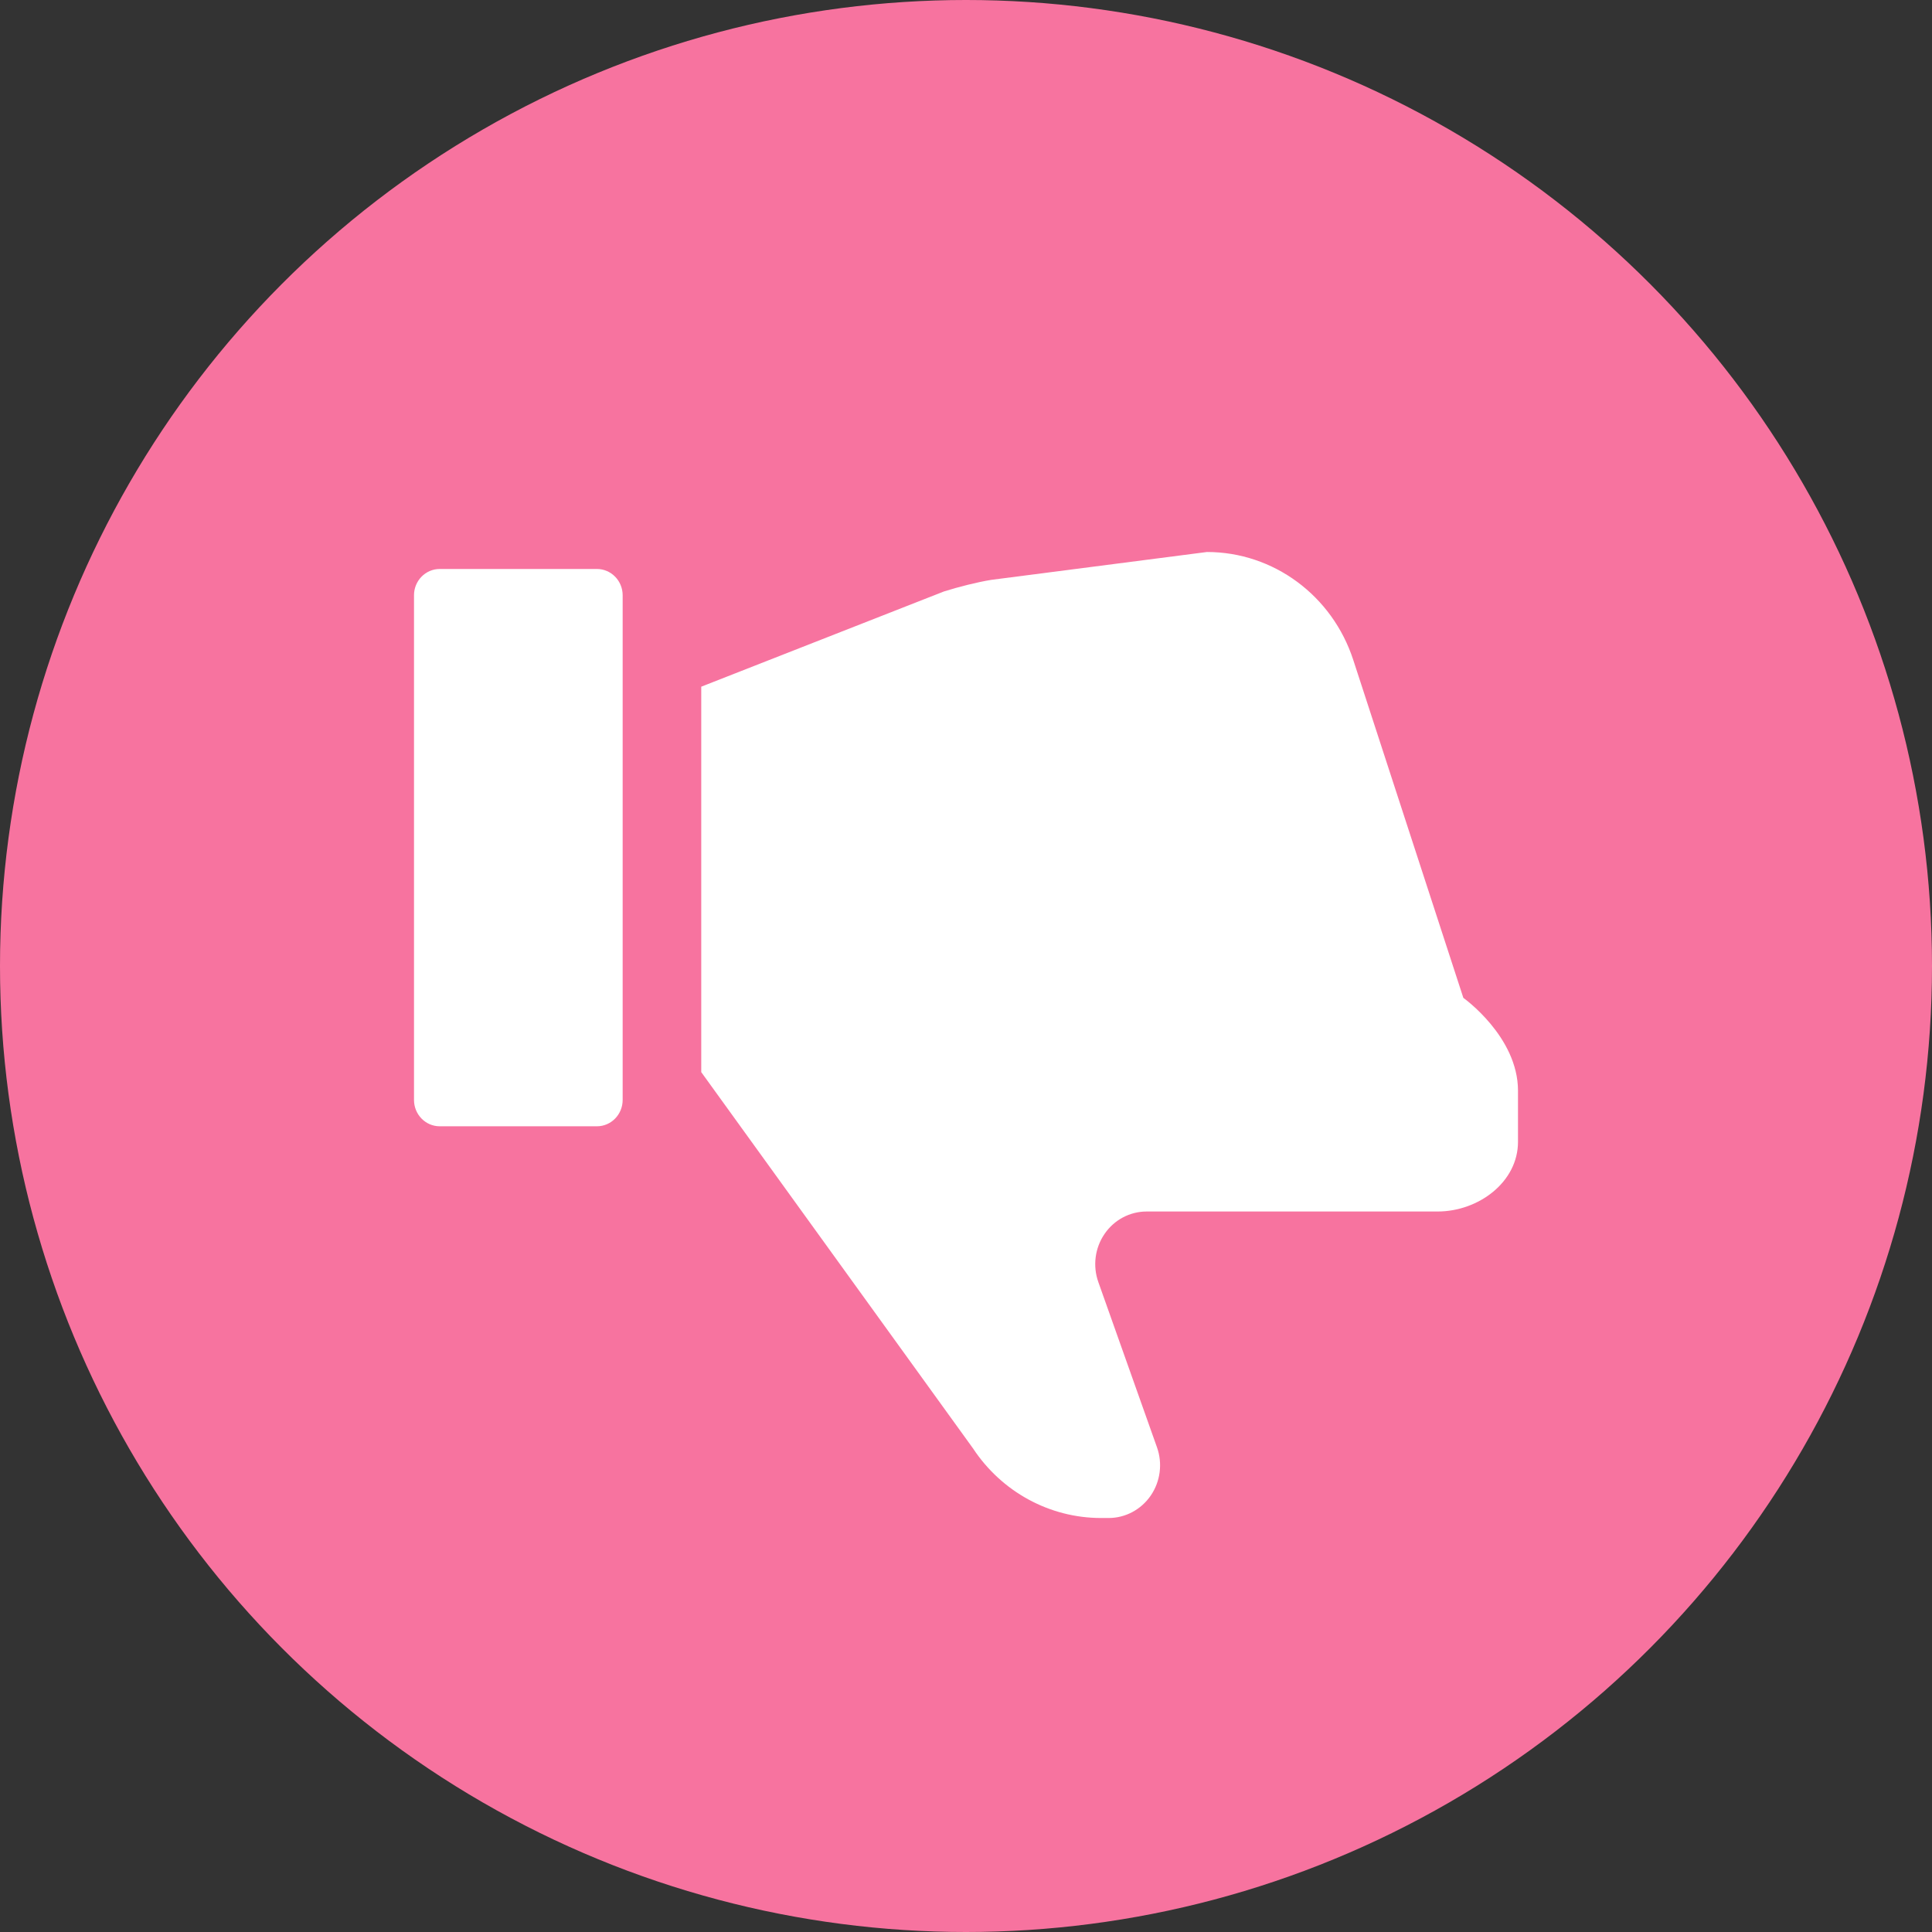 <svg xmlns="http://www.w3.org/2000/svg" fill="none" viewBox="0 0 28 28" height="28" width="28">
<rect x="0" y="0" width="28" height="28" fill="#333333" stroke="none"/>
<circle fill="#F7739F" r="14" cy="14" cx="14"></circle>
<path fill="white" d="M20.835 17.558H16.618C16.375 17.558 16.147 17.679 16.008 17.883C15.868 18.087 15.835 18.348 15.918 18.581L16.768 20.976C16.851 21.21 16.817 21.471 16.678 21.674C16.539 21.878 16.31 22 16.068 22H15.956C15.212 22 14.516 21.621 14.1 20.989L10.163 15.538V9.952L13.68 8.572C13.894 8.505 14.157 8.438 14.365 8.404L17.492 8C18.455 8 19.309 8.631 19.613 9.566L21.208 14.462C21.208 14.462 22 15.023 22 15.808V16.548C22 17.132 21.427 17.558 20.835 17.558Z"></path>
<path fill="white" d="M8.651 16.323H6.373C6.167 16.323 6 16.152 6 15.941V8.627C6 8.417 6.167 8.246 6.373 8.246H8.651C8.857 8.246 9.024 8.417 9.024 8.627V15.941C9.024 16.152 8.857 16.323 8.651 16.323Z"></path>
</svg>
